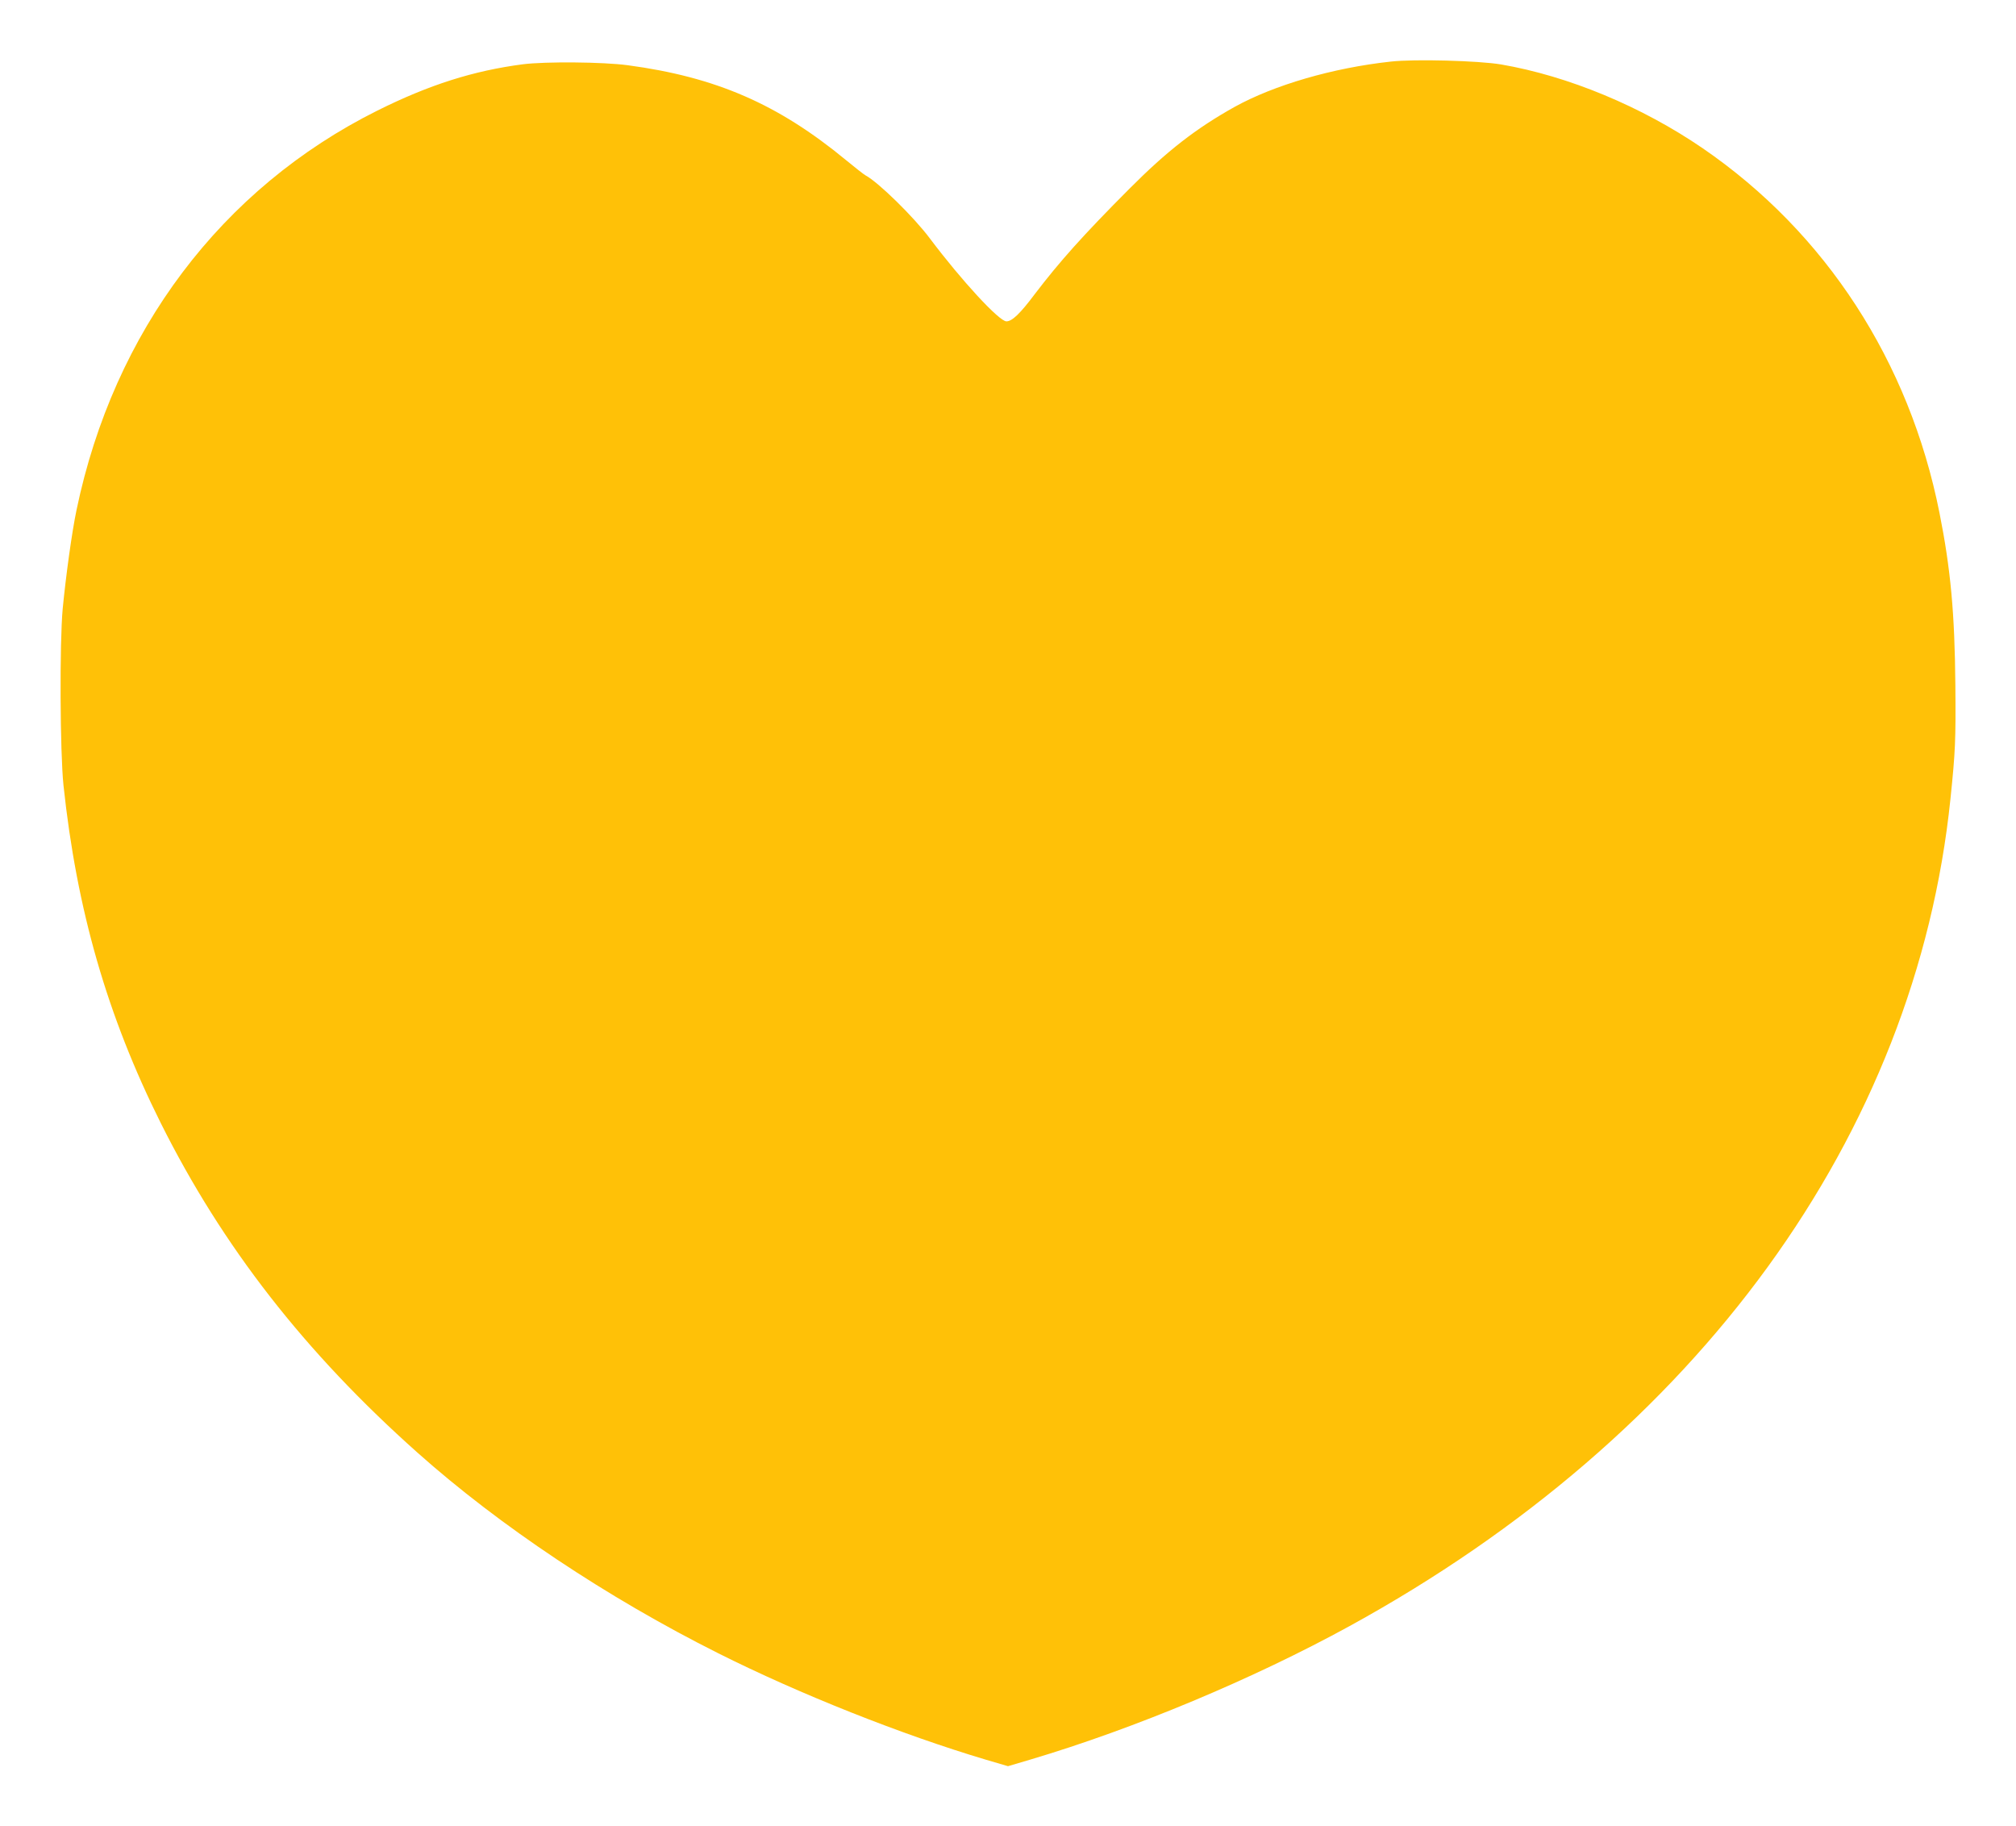 <?xml version="1.0" standalone="no"?>
<!DOCTYPE svg PUBLIC "-//W3C//DTD SVG 20010904//EN"
 "http://www.w3.org/TR/2001/REC-SVG-20010904/DTD/svg10.dtd">
<svg version="1.0" xmlns="http://www.w3.org/2000/svg"
 width="1280pt" height="1159pt" viewBox="0 0 1280 1159"
 preserveAspectRatio="xMidYMid meet">
<g transform="translate(0,1159) scale(0.1,-0.1)"
fill="#ffc107" stroke="none">
<path d="M8830 11199 c-368 -40 -741 -149 -992 -288 -245 -137 -427 -278 -668
-520 -295 -296 -442 -461 -600 -668 -92 -123 -144 -173 -180 -173 -46 0 -284
258 -485 525 -102 137 -330 360 -410 402 -11 6 -67 50 -124 97 -432 356 -826
527 -1386 602 -156 21 -522 24 -665 6 -314 -41 -595 -130 -924 -294 -990 -494
-1674 -1402 -1910 -2535 -29 -137 -68 -420 -88 -628 -20 -219 -17 -906 5
-1120 84 -790 277 -1462 618 -2145 392 -784 914 -1454 1629 -2091 523 -466
1206 -921 1910 -1274 516 -259 1164 -516 1697 -675 l143 -42 142 42 c660 196
1417 513 2026 847 2213 1213 3596 3116 3816 5253 31 301 34 369 31 720 -4 458
-30 739 -101 1095 -191 960 -722 1778 -1502 2313 -388 266 -856 460 -1282 533
-143 24 -550 35 -700 18z"/>
</g>
</svg>
